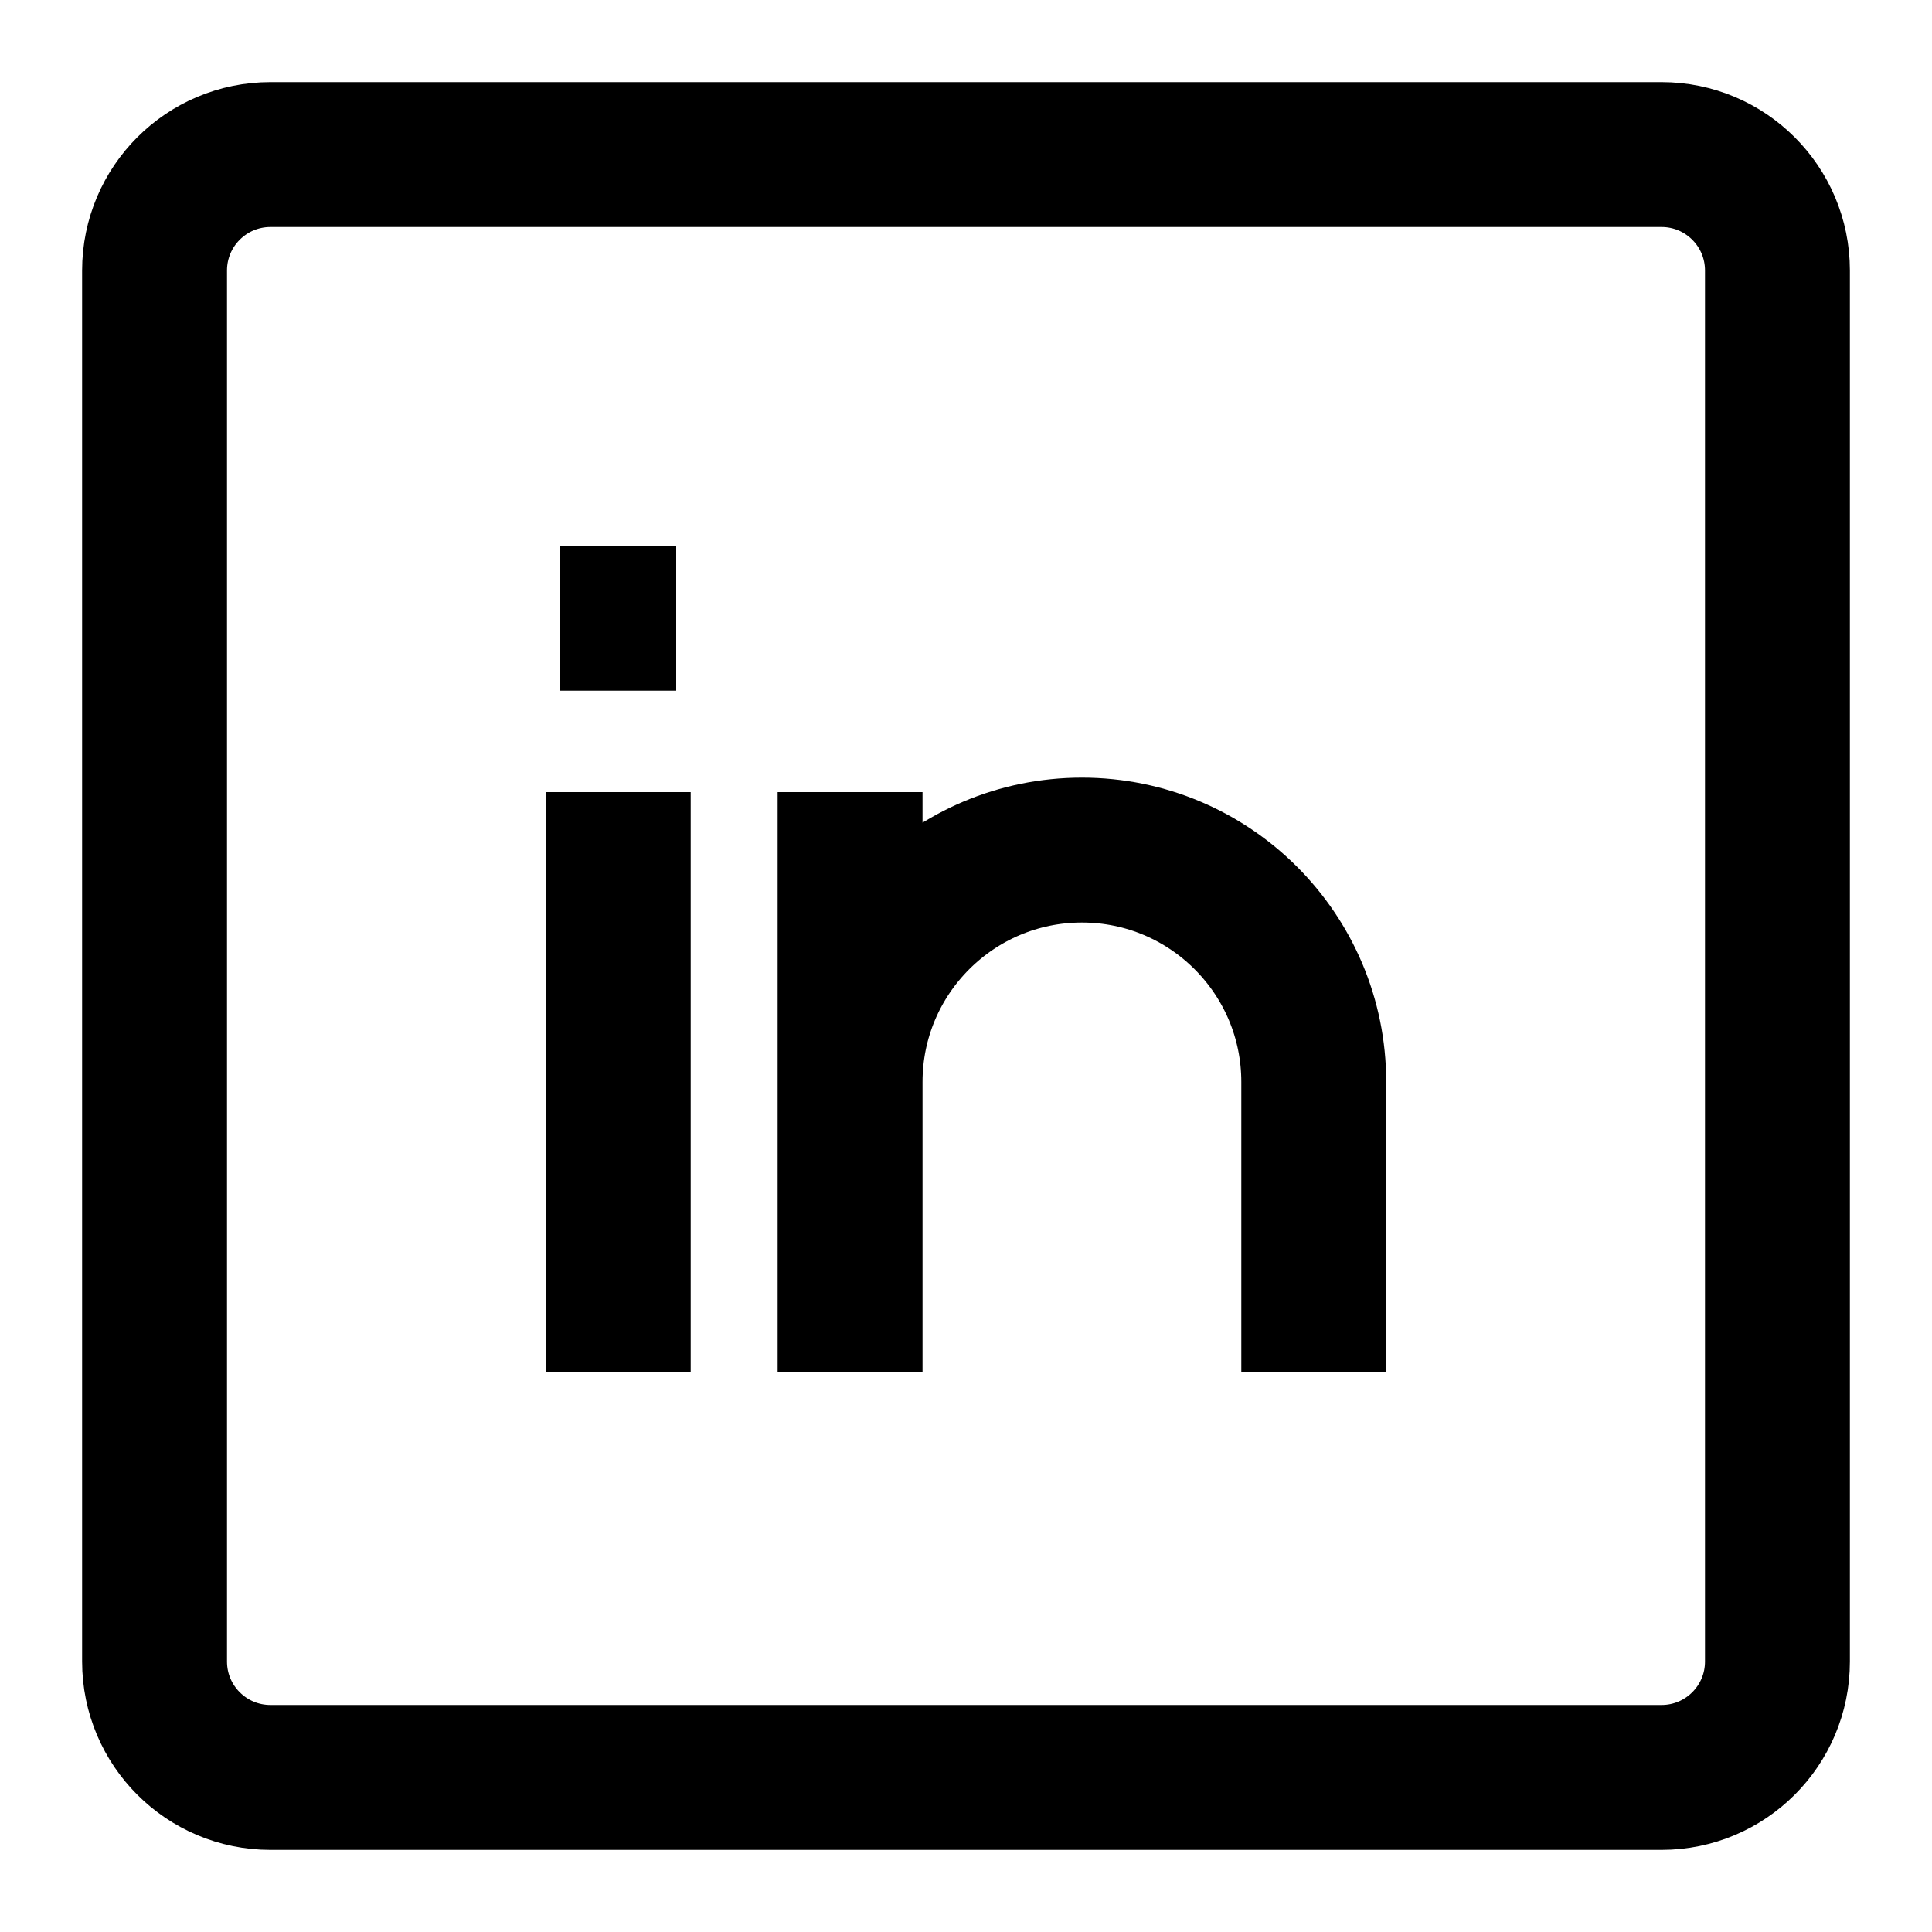 <svg width="20" height="20" viewBox="0 0 20 20" fill="none" xmlns="http://www.w3.org/2000/svg">
<path d="M6.4 8.2V14.2M13.6 14.2V11.2C13.6 9.875 12.525 8.8 11.2 8.8C9.875 8.8 8.8 9.875 8.8 11.2V14.2V8.2M5.8 6.4H7M2.8 1.6H17.2C17.863 1.6 18.4 2.137 18.4 2.8V17.2C18.4 17.863 17.863 18.4 17.2 18.4H2.8C2.137 18.4 1.6 17.863 1.6 17.2V2.8C1.6 2.137 2.137 1.6 2.8 1.6Z" stroke="black" stroke-width="1.5"/>
</svg>
